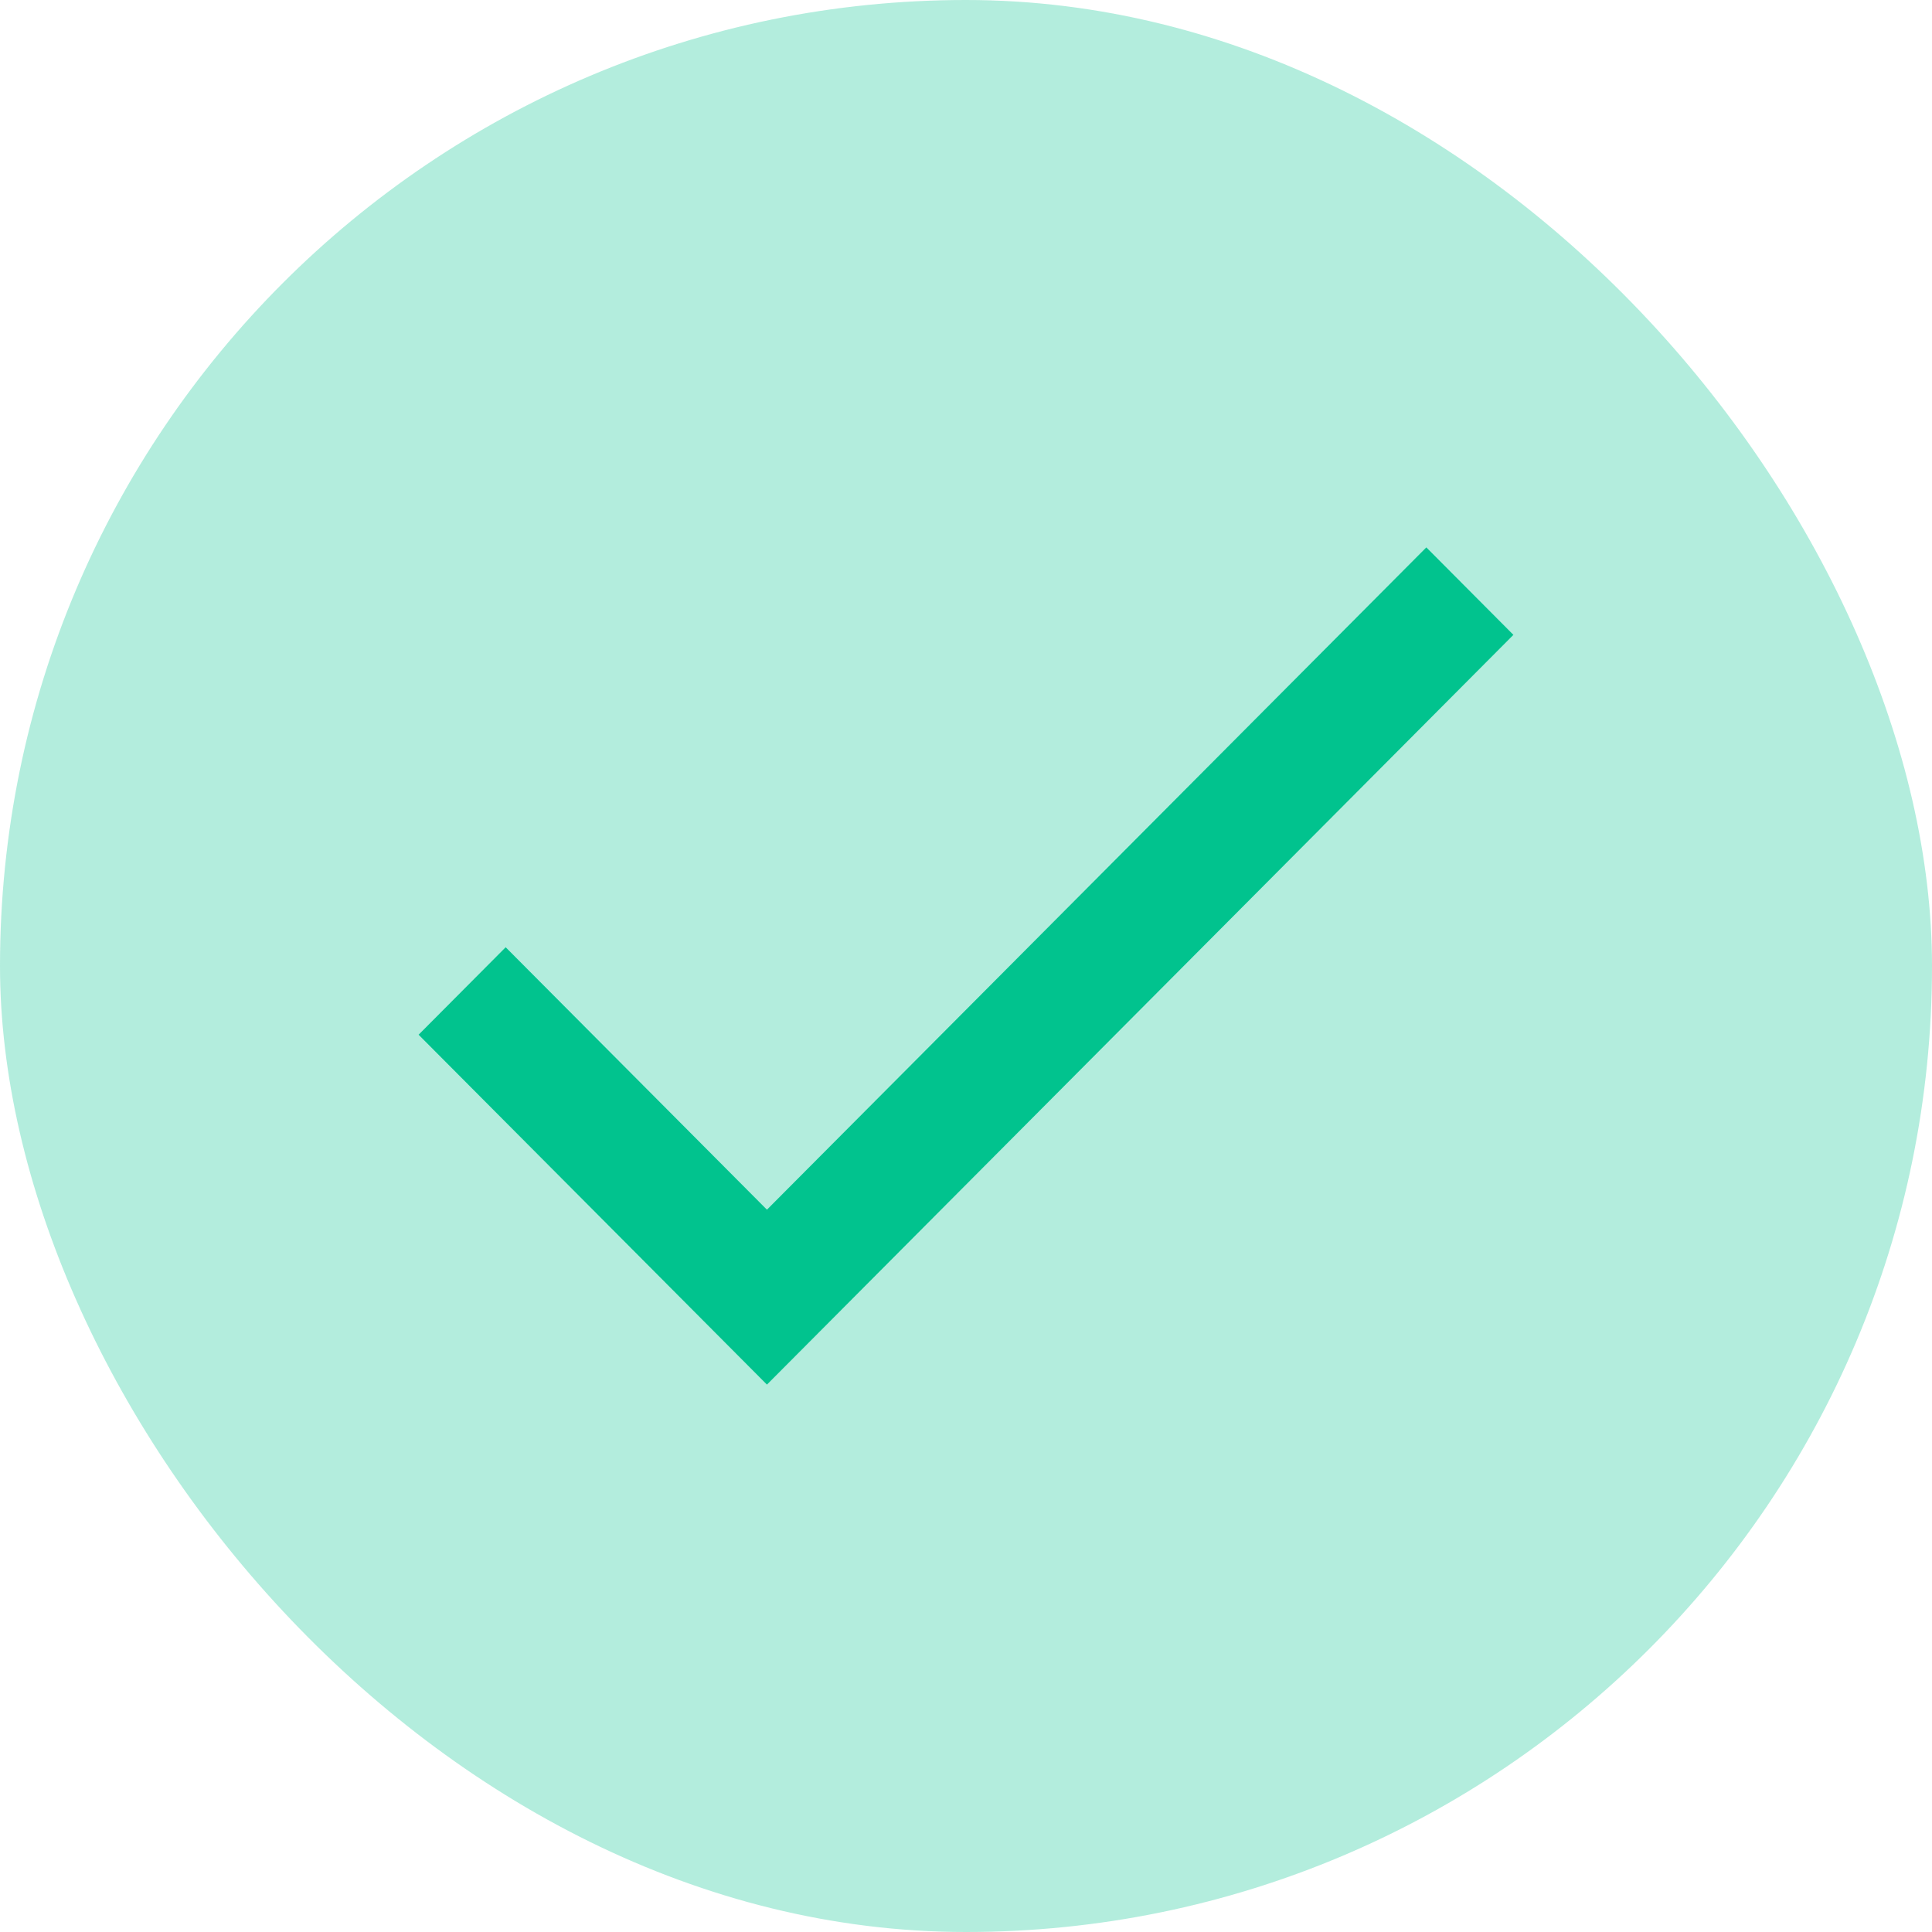 <svg width="30" height="30" viewBox="0 0 30 30" fill="none" xmlns="http://www.w3.org/2000/svg">
<rect width="30" height="30" rx="15" fill="#01C38E" fill-opacity="0.3"/>
<path d="M11.909 18.784L7.852 14.709L6.5 16.067L11.909 21.5L23.5 9.858L22.148 8.5L11.909 18.784Z" fill="#01C38E"/>
</svg>
